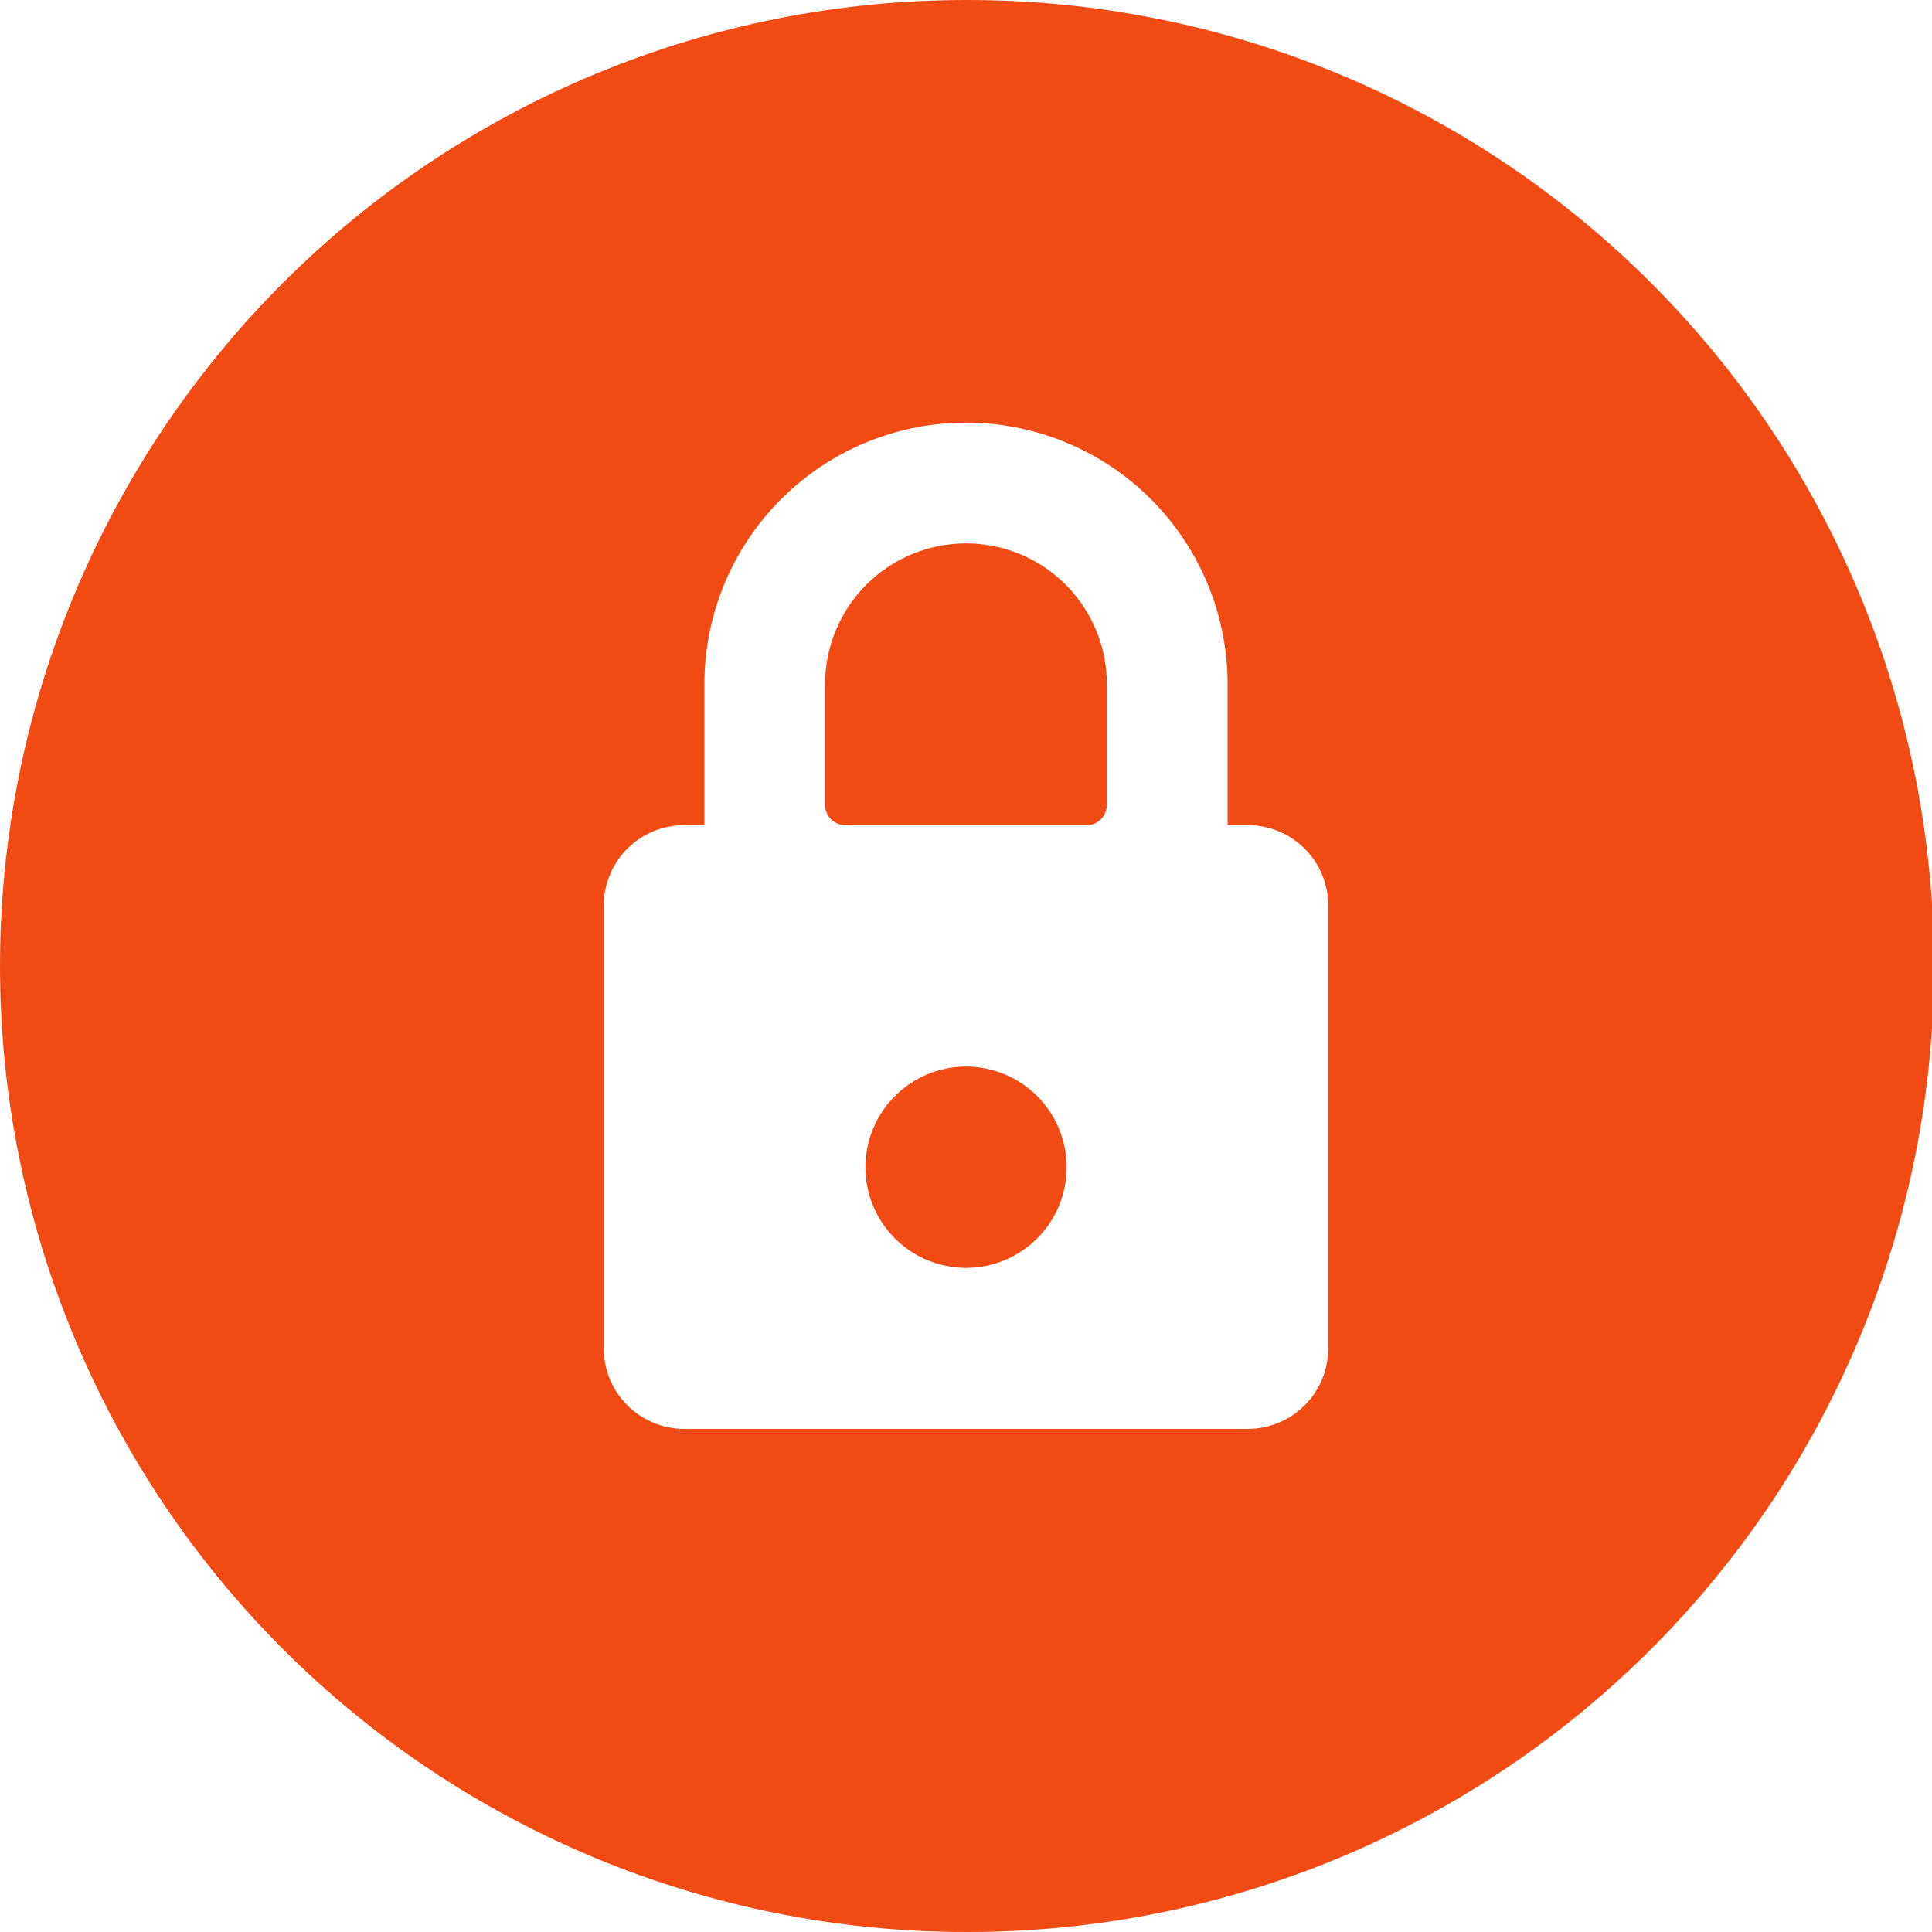 <svg width="32" height="32" viewBox="0 0 32 32" fill="none" xmlns="http://www.w3.org/2000/svg">
<g clip-path="url(#clip0_218_1193)">
<path d="M18.333 11.333C18.333 10.714 18.087 10.121 17.65 9.683C17.212 9.246 16.619 9 16 9C15.381 9 14.787 9.246 14.35 9.683C13.912 10.121 13.666 10.714 13.666 11.333V13.333C13.666 13.422 13.702 13.507 13.764 13.569C13.827 13.632 13.911 13.667 14 13.667H18C18.088 13.667 18.173 13.632 18.235 13.569C18.298 13.507 18.333 13.422 18.333 13.333V11.333Z" fill="#F14B13"/>
<path d="M16 3.47713e-05C11.757 3.47713e-05 7.687 1.686 4.686 4.686C1.686 7.687 0 11.757 0 16C0 20.244 1.686 24.313 4.686 27.314C7.687 30.314 11.757 32 16 32H16.067C20.31 31.991 24.376 30.297 27.371 27.29C30.365 24.283 32.042 20.21 32.033 15.967C32.025 11.723 30.33 7.657 27.323 4.663C24.317 1.668 20.244 -0.009 16 3.47713e-05ZM10 22.333V15C10 14.646 10.14 14.307 10.39 14.057C10.641 13.807 10.98 13.667 11.333 13.667H11.667V11.333C11.667 10.184 12.123 9.082 12.936 8.269C13.748 7.457 14.851 7 16 7C17.149 7 18.252 7.457 19.064 8.269C19.877 9.082 20.333 10.184 20.333 11.333V13.667H20.667C21.02 13.667 21.359 13.807 21.61 14.057C21.86 14.307 22 14.646 22 15V22.333C22 22.687 21.86 23.026 21.61 23.276C21.359 23.526 21.02 23.667 20.667 23.667H11.333C10.98 23.667 10.641 23.526 10.39 23.276C10.14 23.026 10 22.687 10 22.333Z" fill="#F14B13"/>
<path d="M14.334 19.333C14.334 19.775 14.509 20.199 14.822 20.512C15.134 20.824 15.558 21 16 21C16.442 21 16.866 20.824 17.179 20.512C17.491 20.199 17.667 19.775 17.667 19.333C17.667 18.891 17.491 18.467 17.179 18.155C16.866 17.842 16.442 17.666 16 17.666C15.558 17.666 15.134 17.842 14.822 18.155C14.509 18.467 14.334 18.891 14.334 19.333Z" fill="#F14B13"/>
</g>
<defs>
<clipPath id="clip0_218_1193">
<rect width="32" height="32" fill="white"/>
</clipPath>
</defs>
</svg>

